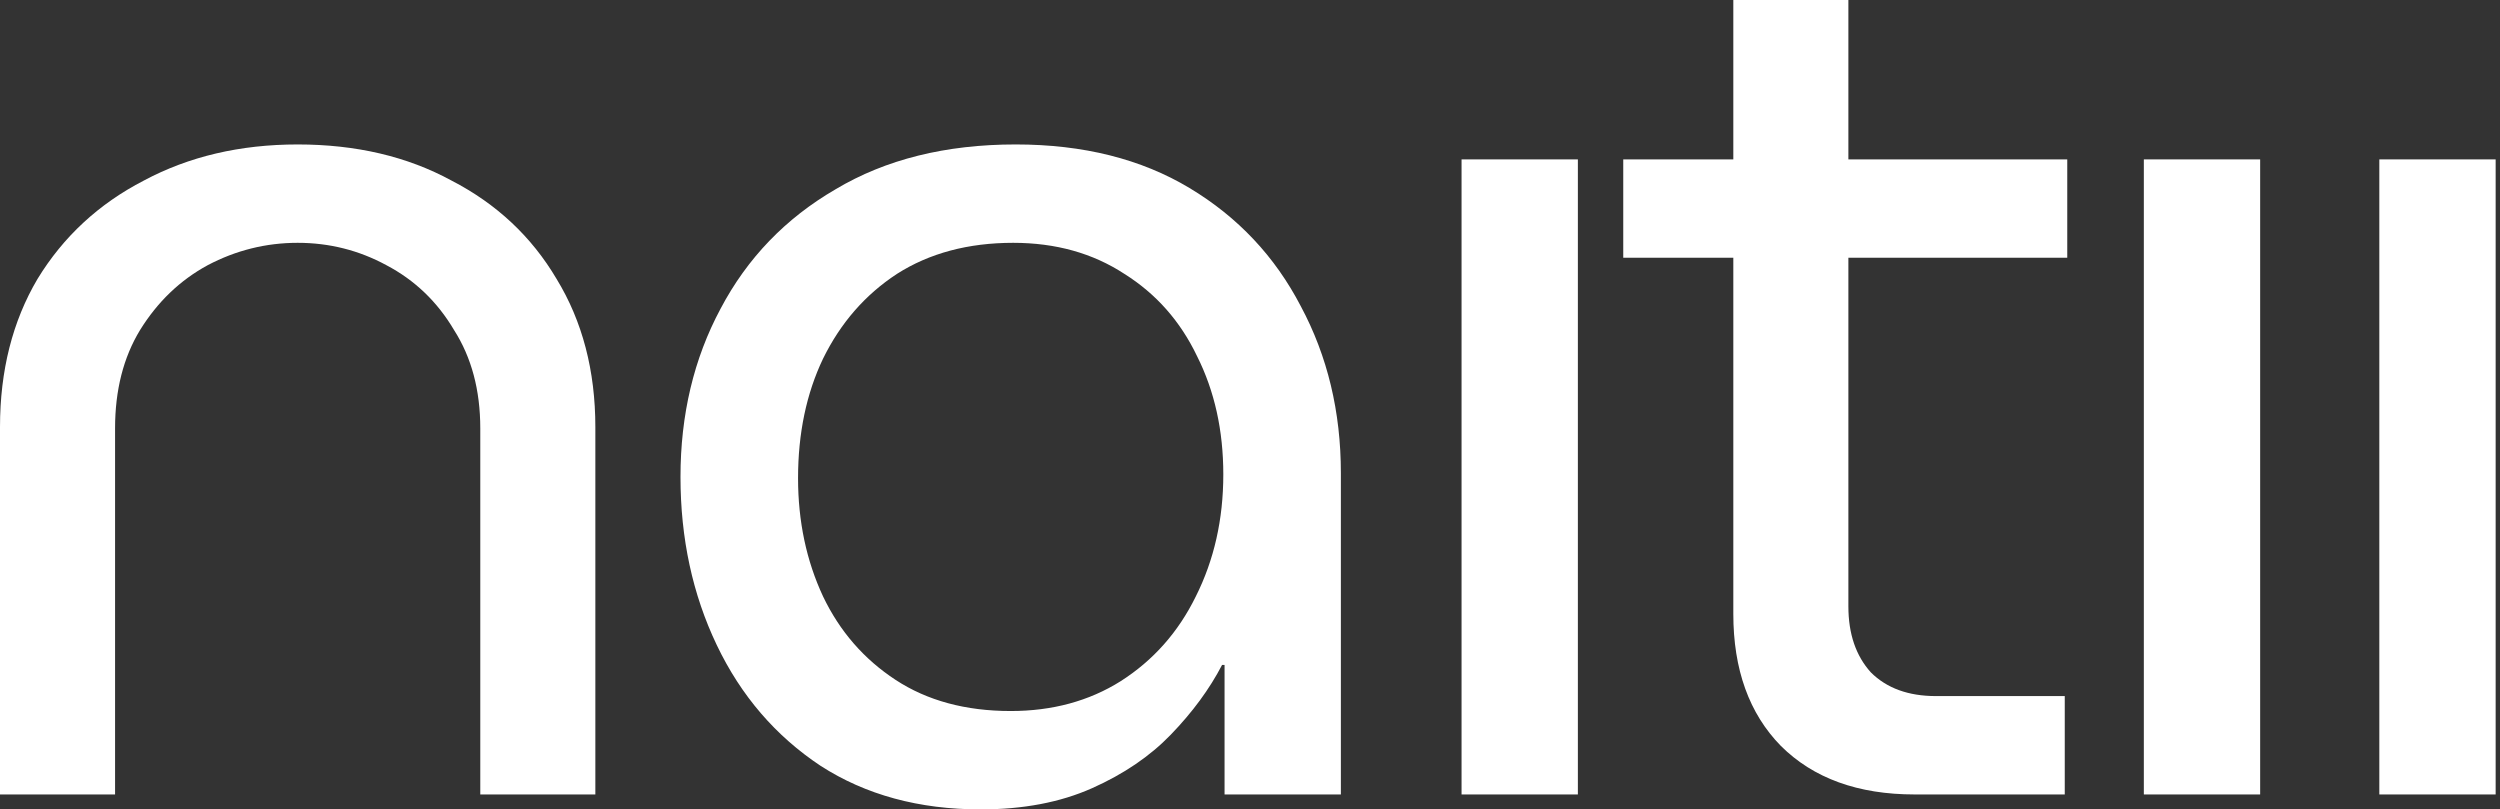 <svg width="383" height="124" viewBox="0 0 383 124" fill="none" xmlns="http://www.w3.org/2000/svg">
<rect x="0" y="0" width="383" height="124" fill="#333333" stroke="none"/>
<path d="M0 121.711V65.434C0 56.786 1.916 49.218 5.748 42.732C9.708 36.246 15.137 31.223 22.035 27.662C28.933 23.973 36.79 22.129 45.604 22.129C54.546 22.129 62.402 23.973 69.172 27.662C76.07 31.223 81.435 36.246 85.268 42.732C89.228 49.218 91.208 56.786 91.208 65.434V121.711H73.579V65.625C73.579 59.774 72.238 54.751 69.555 50.554C67.001 46.23 63.552 42.923 59.208 40.634C54.993 38.345 50.458 37.2 45.604 37.2C40.75 37.2 36.151 38.345 31.808 40.634C27.592 42.923 24.143 46.23 21.461 50.554C18.906 54.751 17.628 59.774 17.628 65.625V121.711H0Z" fill="white"/>
<path d="M150.238 124C140.785 124 132.609 121.774 125.711 117.323C118.813 112.745 113.512 106.576 109.808 98.819C106.103 91.061 104.251 82.476 104.251 73.065C104.251 63.526 106.295 54.941 110.382 47.311C114.47 39.553 120.346 33.448 128.011 28.997C135.675 24.419 144.873 22.129 155.603 22.129C165.95 22.129 174.828 24.355 182.237 28.806C189.646 33.257 195.331 39.298 199.291 46.929C203.378 54.56 205.422 63.081 205.422 72.492V121.711H187.602V101.871H187.219C185.303 105.559 182.684 109.12 179.363 112.554C176.169 115.861 172.146 118.595 167.291 120.757C162.437 122.919 156.753 124 150.238 124ZM154.837 108.929C161.224 108.929 166.844 107.403 171.698 104.351C176.68 101.171 180.513 96.847 183.195 91.379C186.006 85.783 187.411 79.551 187.411 72.683C187.411 65.943 186.069 59.901 183.387 54.56C180.832 49.218 177.128 45.022 172.273 41.969C167.419 38.79 161.735 37.2 155.22 37.2C148.322 37.2 142.382 38.79 137.4 41.969C132.546 45.149 128.777 49.473 126.095 54.941C123.54 60.283 122.262 66.388 122.262 73.255C122.262 79.869 123.54 85.91 126.095 91.379C128.649 96.72 132.354 100.981 137.208 104.16C142.062 107.339 147.939 108.929 154.837 108.929Z" fill="white"/>
<path d="M223.91 121.711V24.419H241.73V121.711H223.91Z" fill="white"/>
<path d="M293.328 121.711C284.641 121.711 277.807 119.231 272.825 114.271C267.971 109.311 265.544 102.57 265.544 94.049V0H283.172V92.905C283.172 97.102 284.322 100.472 286.621 103.015C289.048 105.432 292.37 106.64 296.585 106.64H316.321V121.711H293.328ZM248.682 39.489V24.419H316.704V39.489H248.682Z" fill="white"/>
<path d="M328.436 121.711V24.419H346.256V121.711H328.436Z" fill="white"/>
<path d="M364.513 121.711V24.419H382.333V121.711H364.513Z" fill="white"/>
</svg>

